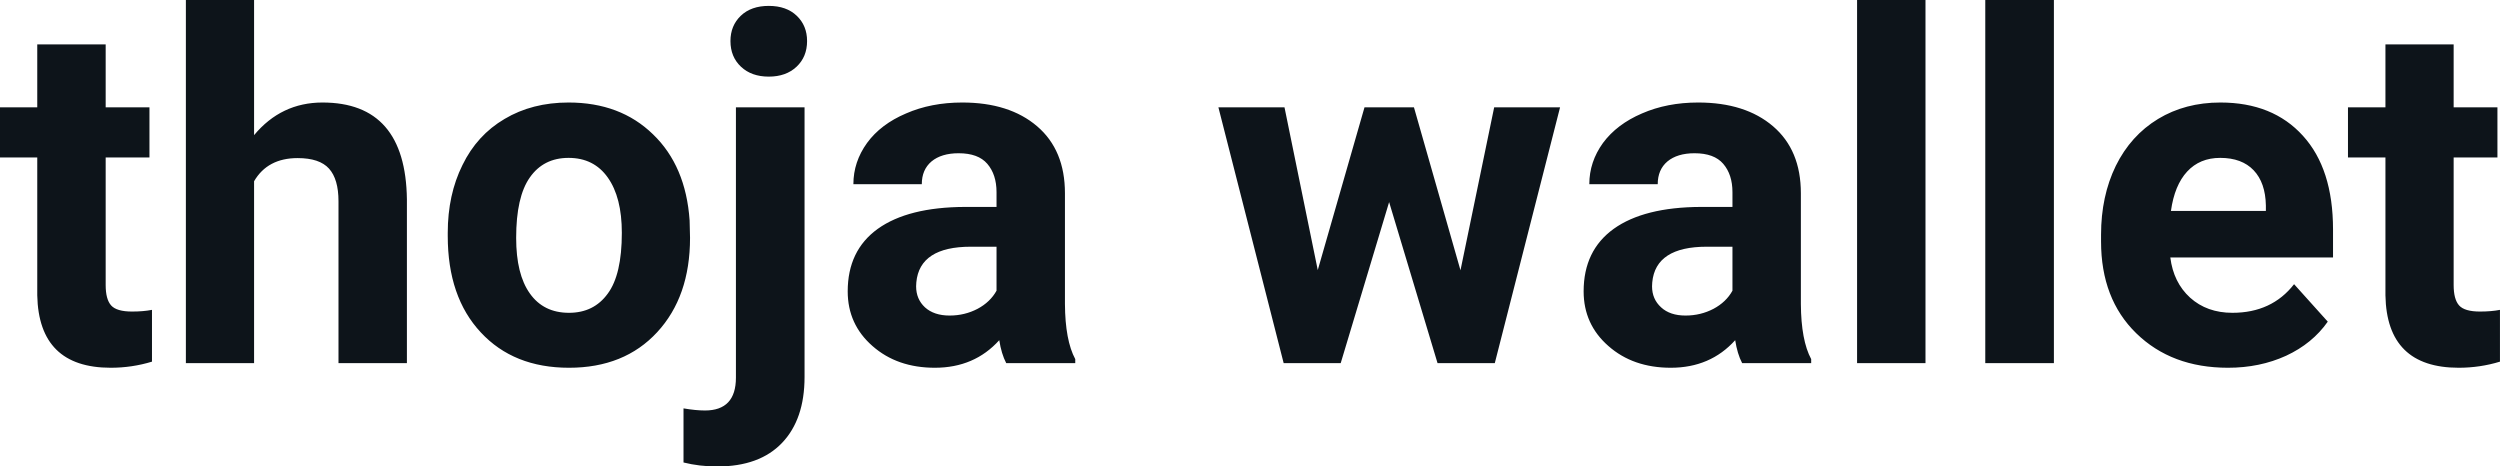 <svg fill="#0d141a" viewBox="0 0 118.762 22.158" height="100%" width="100%" xmlns="http://www.w3.org/2000/svg"><path preserveAspectRatio="none" d="M1.77 2.11L5.02 2.11L5.02 5.10L7.10 5.10L7.10 7.48L5.02 7.48L5.02 13.54Q5.02 14.22 5.28 14.51Q5.54 14.80 6.27 14.80L6.27 14.80Q6.81 14.80 7.22 14.72L7.22 14.72L7.22 17.18Q6.27 17.47 5.26 17.47L5.26 17.47Q1.84 17.47 1.77 14.03L1.77 14.03L1.77 7.48L0 7.48L0 5.10L1.77 5.10L1.77 2.11ZM12.07 0L12.07 6.42Q13.36 4.87 15.32 4.87L15.32 4.87Q19.27 4.87 19.33 9.47L19.33 9.47L19.33 17.25L16.08 17.25L16.08 9.56Q16.08 8.51 15.63 8.01Q15.18 7.51 14.14 7.51L14.14 7.51Q12.71 7.51 12.07 8.61L12.07 8.61L12.07 17.25L8.83 17.25L8.83 0L12.07 0ZM21.27 11.21L21.27 11.06Q21.27 9.25 21.97 7.84Q22.66 6.42 23.97 5.65Q25.28 4.87 27.01 4.87L27.01 4.87Q29.47 4.87 31.02 6.38Q32.58 7.88 32.76 10.47L32.76 10.47L32.78 11.30Q32.78 14.09 31.22 15.78Q29.66 17.47 27.03 17.47Q24.40 17.47 22.84 15.79Q21.27 14.11 21.27 11.21L21.27 11.21ZM24.52 11.30L24.52 11.30Q24.52 13.03 25.17 13.94Q25.82 14.86 27.03 14.86L27.03 14.86Q28.21 14.86 28.87 13.95Q29.54 13.05 29.54 11.06L29.54 11.06Q29.54 9.37 28.87 8.43Q28.21 7.50 27.01 7.50L27.01 7.50Q25.82 7.50 25.17 8.43Q24.52 9.35 24.52 11.30ZM34.96 5.10L38.22 5.10L38.22 17.91Q38.22 19.92 37.15 21.04Q36.08 22.16 34.07 22.16L34.07 22.16Q33.23 22.16 32.47 21.97L32.47 21.97L32.47 19.40Q33.05 19.50 33.49 19.50L33.49 19.50Q34.96 19.50 34.96 17.94L34.96 17.94L34.96 5.10ZM34.70 1.95L34.70 1.95Q34.70 1.22 35.19 0.75Q35.68 0.28 36.52 0.28Q37.36 0.28 37.85 0.75Q38.34 1.22 38.34 1.95L38.34 1.95Q38.34 2.70 37.84 3.17Q37.34 3.64 36.52 3.64Q35.70 3.64 35.20 3.17Q34.70 2.70 34.70 1.95ZM51.08 17.25L47.80 17.25Q47.57 16.81 47.47 16.16L47.47 16.16Q46.29 17.47 44.41 17.47L44.41 17.47Q42.62 17.47 41.45 16.44Q40.27 15.41 40.27 13.84L40.27 13.84Q40.27 11.90 41.70 10.87Q43.14 9.84 45.84 9.83L45.84 9.83L47.34 9.83L47.34 9.13Q47.34 8.29 46.90 7.78Q46.47 7.28 45.54 7.28L45.54 7.28Q44.72 7.28 44.25 7.67Q43.79 8.06 43.79 8.75L43.79 8.75L40.54 8.75Q40.54 7.69 41.19 6.79Q41.84 5.90 43.04 5.39Q44.23 4.87 45.71 4.87L45.71 4.87Q47.95 4.87 49.27 6.00Q50.59 7.13 50.59 9.18L50.59 9.18L50.59 14.44Q50.60 16.17 51.08 17.06L51.08 17.06L51.08 17.25ZM45.11 14.99L45.11 14.99Q45.83 14.99 46.44 14.67Q47.04 14.35 47.34 13.81L47.34 13.81L47.34 11.72L46.12 11.72Q43.69 11.72 43.53 13.41L43.53 13.41L43.52 13.60Q43.52 14.21 43.94 14.60Q44.37 14.99 45.11 14.99ZM67.17 5.10L69.38 12.84L70.98 5.10L74.11 5.10L71.01 17.25L68.29 17.25L65.99 9.60L63.69 17.25L60.98 17.25L57.88 5.10L61.02 5.10L62.60 12.83L64.82 5.10L67.17 5.10ZM86.04 17.25L82.76 17.25Q82.53 16.81 82.43 16.16L82.43 16.16Q81.25 17.47 79.37 17.47L79.37 17.47Q77.58 17.47 76.41 16.44Q75.23 15.41 75.23 13.84L75.23 13.84Q75.23 11.90 76.66 10.87Q78.10 9.84 80.80 9.83L80.80 9.83L82.30 9.83L82.30 9.13Q82.30 8.29 81.86 7.78Q81.43 7.28 80.50 7.28L80.50 7.28Q79.68 7.28 79.21 7.67Q78.75 8.06 78.75 8.75L78.75 8.75L75.50 8.75Q75.50 7.69 76.15 6.79Q76.81 5.90 78.00 5.39Q79.19 4.87 80.67 4.87L80.67 4.87Q82.91 4.87 84.23 6.00Q85.55 7.13 85.55 9.18L85.55 9.18L85.55 14.44Q85.56 16.17 86.04 17.06L86.04 17.06L86.04 17.25ZM80.07 14.99L80.07 14.99Q80.79 14.99 81.40 14.67Q82.00 14.35 82.30 13.81L82.30 13.81L82.30 11.72L81.08 11.72Q78.65 11.72 78.49 13.41L78.49 13.41L78.48 13.60Q78.48 14.21 78.91 14.60Q79.33 14.99 80.07 14.99ZM91.47 0L91.47 17.25L88.22 17.25L88.22 0L91.47 0ZM97.57 0L97.57 17.25L94.31 17.25L94.31 0L97.57 0ZM105.84 17.47L105.84 17.47Q103.16 17.47 101.48 15.83Q99.81 14.20 99.81 11.47L99.81 11.47L99.81 11.15Q99.81 9.32 100.51 7.88Q101.22 6.44 102.52 5.65Q103.81 4.87 105.48 4.87L105.48 4.87Q107.97 4.87 109.40 6.45Q110.83 8.02 110.83 10.90L110.83 10.90L110.83 12.23L103.10 12.23Q103.25 13.42 104.04 14.14Q104.84 14.86 106.05 14.86L106.05 14.86Q107.92 14.86 108.98 13.50L108.98 13.50L110.58 15.28Q109.85 16.32 108.60 16.90Q107.35 17.47 105.84 17.47ZM105.47 7.50L105.47 7.50Q104.50 7.50 103.90 8.15Q103.30 8.80 103.13 10.02L103.13 10.02L107.64 10.02L107.64 9.76Q107.62 8.68 107.06 8.09Q106.50 7.50 105.47 7.50ZM113.32 2.11L116.56 2.11L116.56 5.10L118.64 5.10L118.64 7.48L116.56 7.48L116.56 13.54Q116.56 14.22 116.82 14.51Q117.08 14.80 117.81 14.80L117.81 14.80Q118.35 14.80 118.76 14.72L118.76 14.72L118.76 17.18Q117.81 17.47 116.80 17.47L116.80 17.47Q113.38 17.47 113.32 14.03L113.32 14.03L113.32 7.48L111.54 7.48L111.54 5.10L113.32 5.10L113.32 2.11Z"></path></svg>